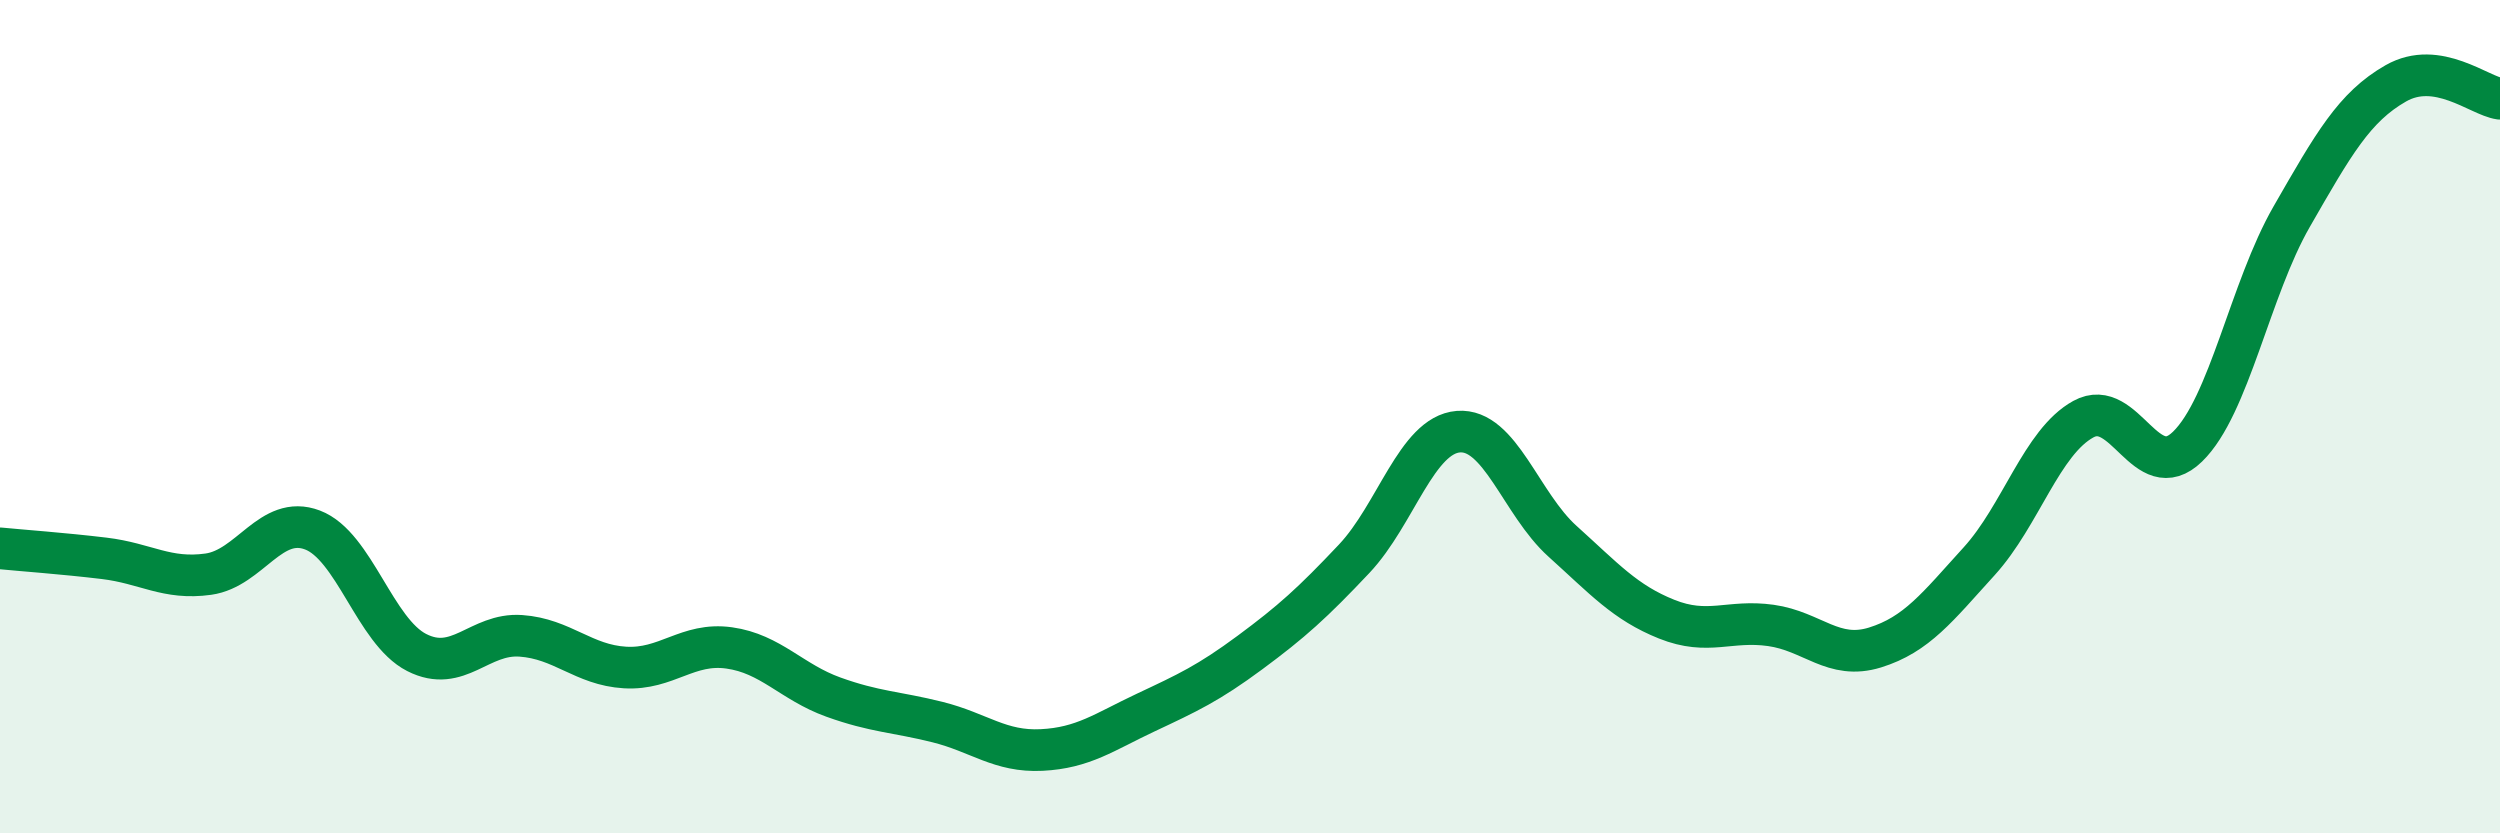 
    <svg width="60" height="20" viewBox="0 0 60 20" xmlns="http://www.w3.org/2000/svg">
      <path
        d="M 0,13.16 C 0.5,13.21 1.5,13.28 2.5,13.4 C 3.5,13.52 4,13.92 5,13.78 C 6,13.64 6.5,12.34 7.5,12.72 C 8.5,13.1 9,15.15 10,15.66 C 11,16.17 11.5,15.19 12.5,15.26 C 13.5,15.33 14,15.96 15,16.02 C 16,16.08 16.5,15.41 17.5,15.55 C 18.5,15.69 19,16.37 20,16.73 C 21,17.09 21.5,17.08 22.5,17.33 C 23.5,17.58 24,18.05 25,18 C 26,17.95 26.5,17.57 27.5,17.1 C 28.5,16.63 29,16.4 30,15.66 C 31,14.92 31.5,14.47 32.5,13.41 C 33.5,12.35 34,10.44 35,10.36 C 36,10.28 36.5,12.09 37.5,12.99 C 38.5,13.89 39,14.46 40,14.86 C 41,15.26 41.5,14.87 42.5,15.01 C 43.5,15.15 44,15.85 45,15.54 C 46,15.23 46.5,14.57 47.5,13.47 C 48.5,12.37 49,10.61 50,10.06 C 51,9.51 51.5,11.69 52.5,10.72 C 53.5,9.75 54,6.94 55,5.2 C 56,3.46 56.5,2.57 57.5,2 C 58.5,1.43 59.5,2.3 60,2.37L60 20L0 20Z"
        fill="#008740"
        opacity="0.1"
        stroke-linecap="round"
        stroke-linejoin="round"
      />
      <path
        d="M 0,13.16 C 0.5,13.21 1.5,13.28 2.5,13.4 C 3.5,13.52 4,13.92 5,13.78 C 6,13.64 6.5,12.34 7.5,12.72 C 8.5,13.1 9,15.15 10,15.66 C 11,16.17 11.5,15.19 12.5,15.26 C 13.5,15.33 14,15.96 15,16.02 C 16,16.08 16.5,15.41 17.5,15.55 C 18.5,15.69 19,16.37 20,16.73 C 21,17.09 21.5,17.08 22.5,17.33 C 23.5,17.58 24,18.05 25,18 C 26,17.95 26.5,17.57 27.5,17.1 C 28.5,16.63 29,16.4 30,15.66 C 31,14.92 31.5,14.47 32.5,13.41 C 33.5,12.35 34,10.44 35,10.36 C 36,10.28 36.5,12.09 37.5,12.99 C 38.5,13.89 39,14.46 40,14.86 C 41,15.26 41.5,14.87 42.5,15.01 C 43.5,15.15 44,15.85 45,15.54 C 46,15.23 46.5,14.57 47.5,13.47 C 48.5,12.37 49,10.61 50,10.06 C 51,9.51 51.5,11.69 52.5,10.72 C 53.5,9.75 54,6.94 55,5.2 C 56,3.46 56.5,2.57 57.5,2 C 58.5,1.43 59.5,2.3 60,2.37"
        stroke="#008740"
        stroke-width="1"
        fill="none"
        stroke-linecap="round"
        stroke-linejoin="round"
      />
    </svg>
  